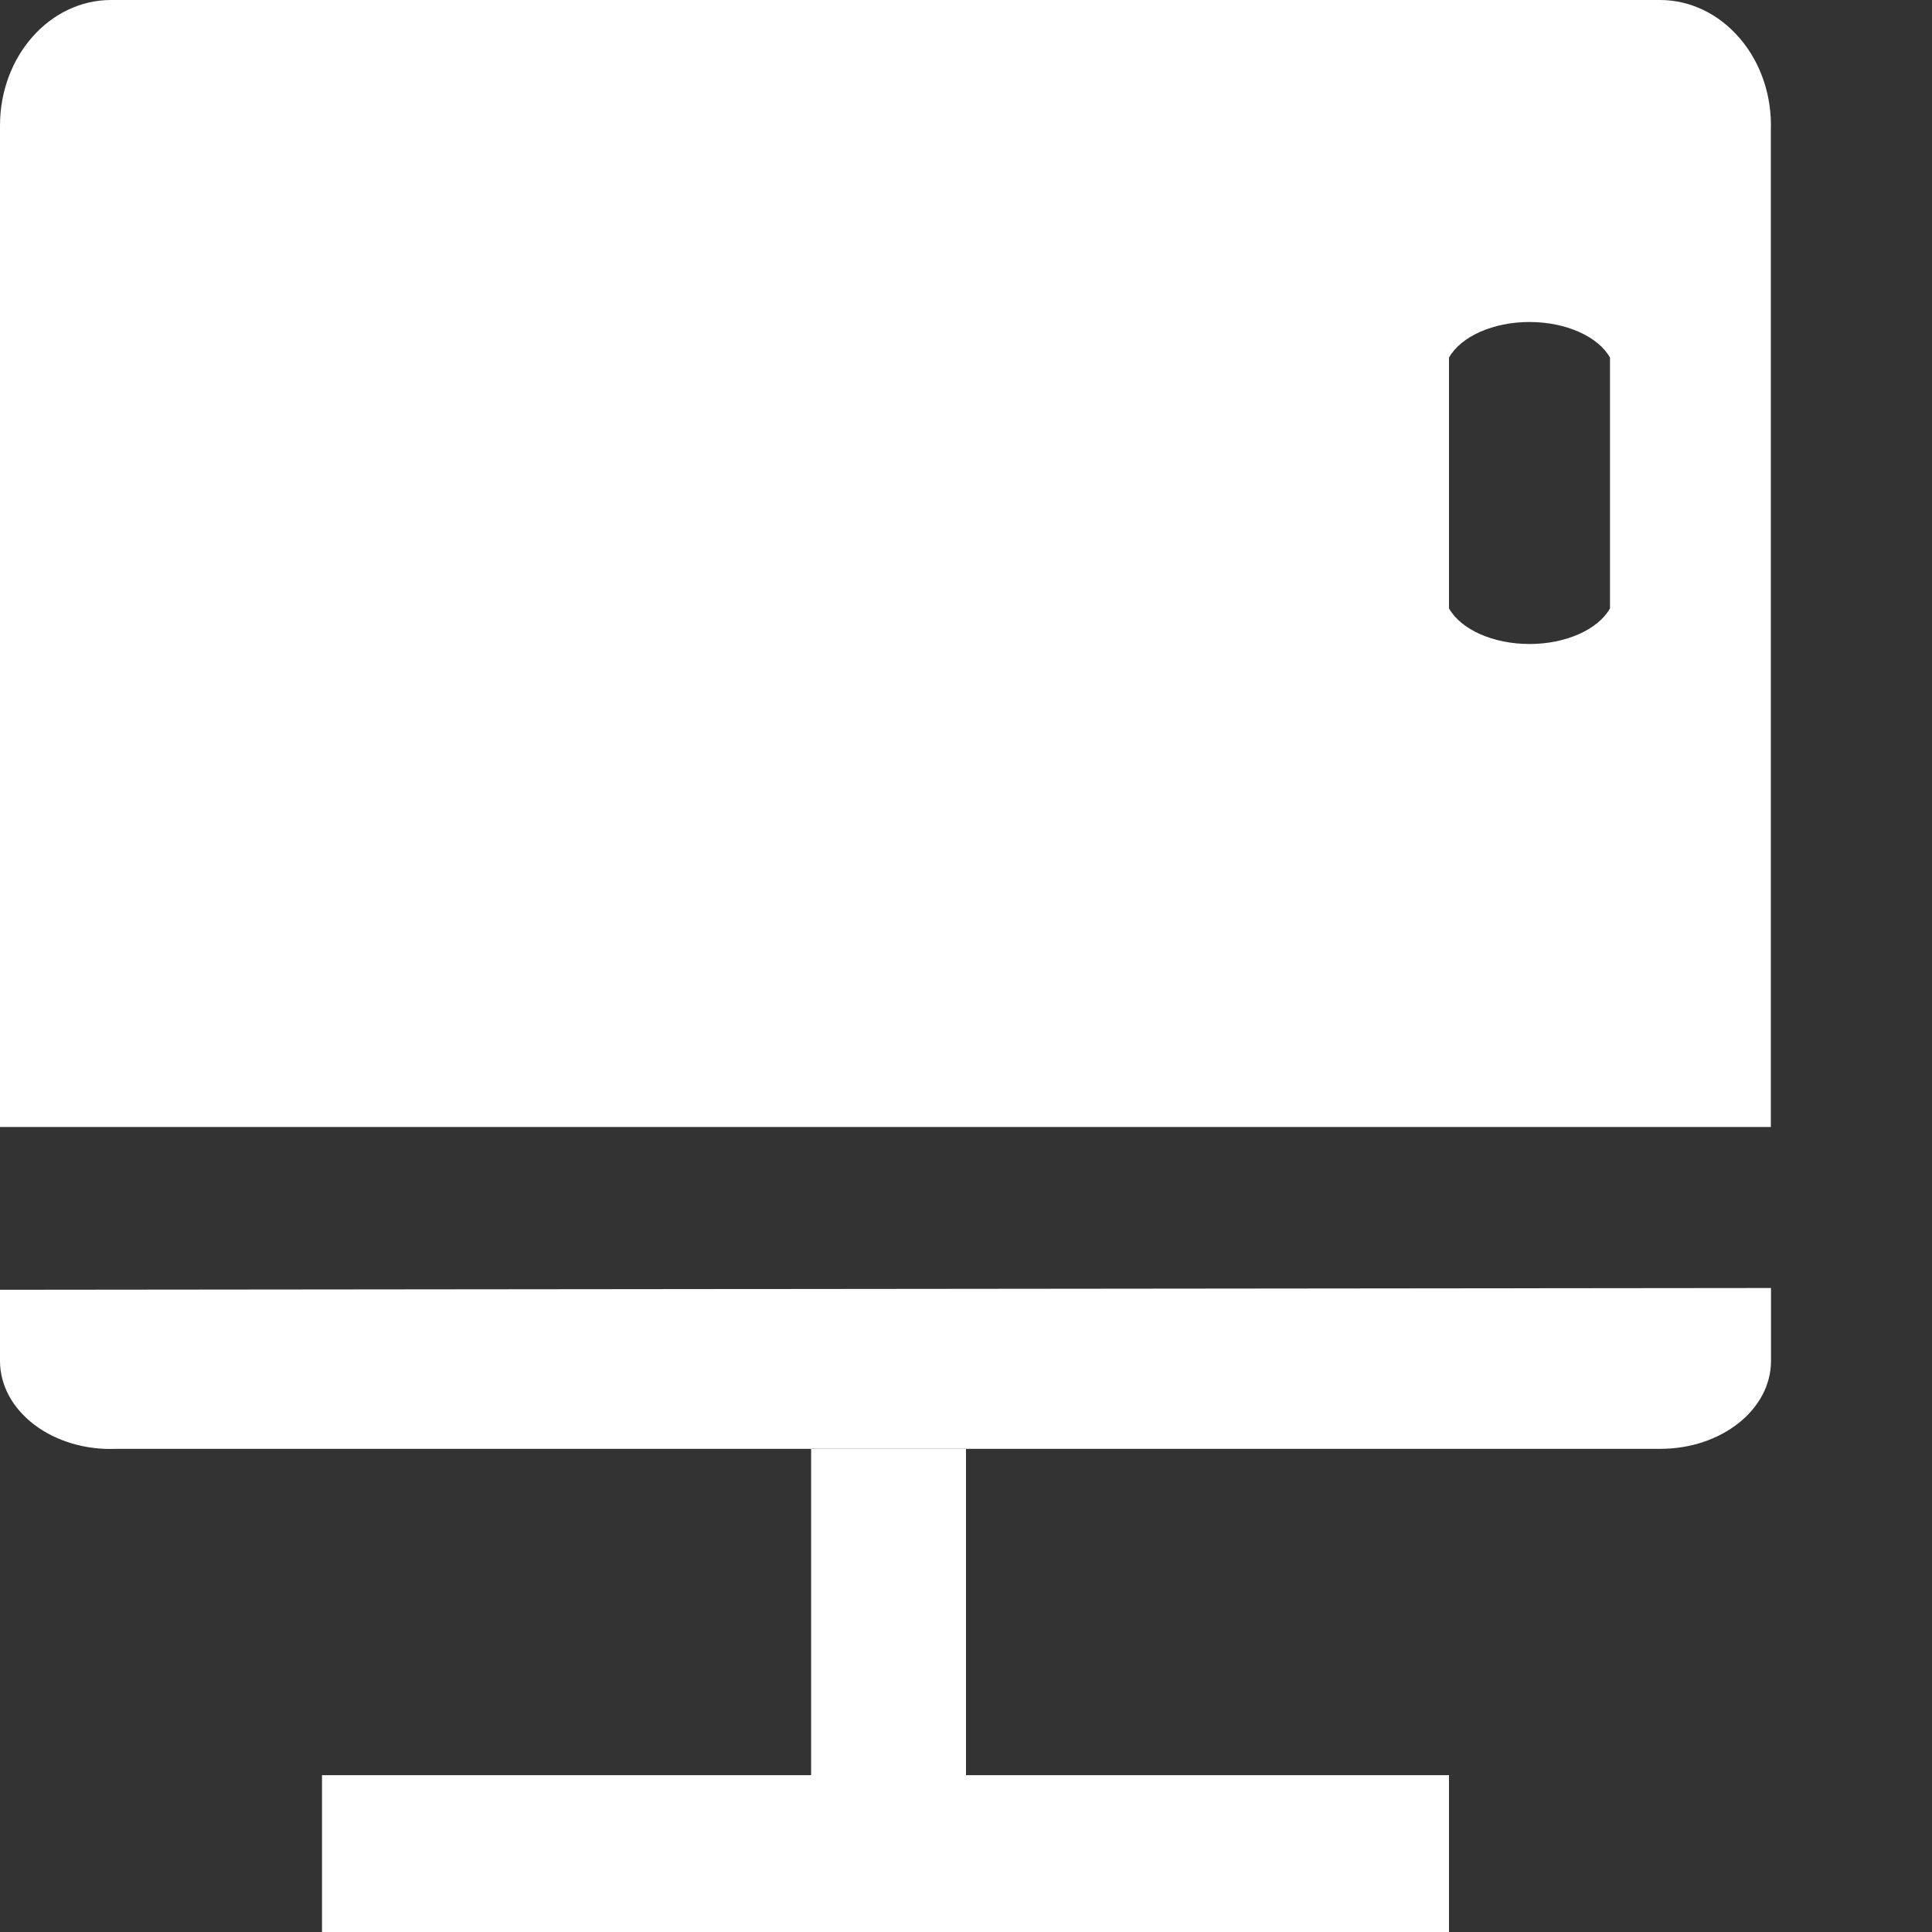 <?xml version="1.0" encoding="UTF-8"?>
<svg width="12px" height="12px" viewBox="0 0 12 12" version="1.1" xmlns="http://www.w3.org/2000/svg" xmlns:xlink="http://www.w3.org/1999/xlink">
    <rect x="0" y="0" width="12" height="12" fill="#333333" stroke="none"/>
    <title>电脑 2</title>
    <g id="页面-1" stroke="none" stroke-width="1" fill="none" fill-rule="evenodd">
        <g id="导航" transform="translate(-803, -82)" fill="#FFFFFF" fill-rule="nonzero">
            <g id="header" transform="translate(403, 17)">
                <g id="导航下拉图" transform="translate(384, 37.237)">
                    <g id="电脑-2" transform="translate(16, 27.763)">
                        <rect id="矩形" opacity="0" x="5.36237621e-07" y="2.49314326e-07" width="12" height="12"></rect>
                        <path d="M6,9 L6,11.026 L9,11.026 L9,12 L2,12 L2,11.026 L5.038,11.026 L5.038,9 L6,9 Z M5.36237764e-07,8.011 L5.36237764e-07,8.453 C-0,8.603 0.077,8.746 0.213,8.849 C0.35,8.953 0.534,9.007 0.722,8.999 L10.313,8.999 C10.692,8.999 11,8.755 11,8.453 L11,8 L5.36237764e-07,8.011 Z M10.31,2.49314596e-07 L0.69,2.49314596e-07 C0.309,2.49314596e-07 5.36237764e-07,0.349 5.36237764e-07,0.78 L5.36237764e-07,7 L10.999,7 L10.999,0.811 C11.007,0.599 10.938,0.392 10.807,0.239 C10.677,0.086 10.498,-0 10.31,2.49314596e-07 Z M10,3.779 C9.925,3.911 9.725,4 9.5,4 C9.275,4 9.075,3.911 9,3.779 L9,2.221 C9.075,2.089 9.275,2 9.5,2 C9.725,2 9.925,2.089 10,2.221 L10,3.779 Z" id="形状"></path>
                    </g>
                </g>
            </g>
        </g>
    </g>
</svg>